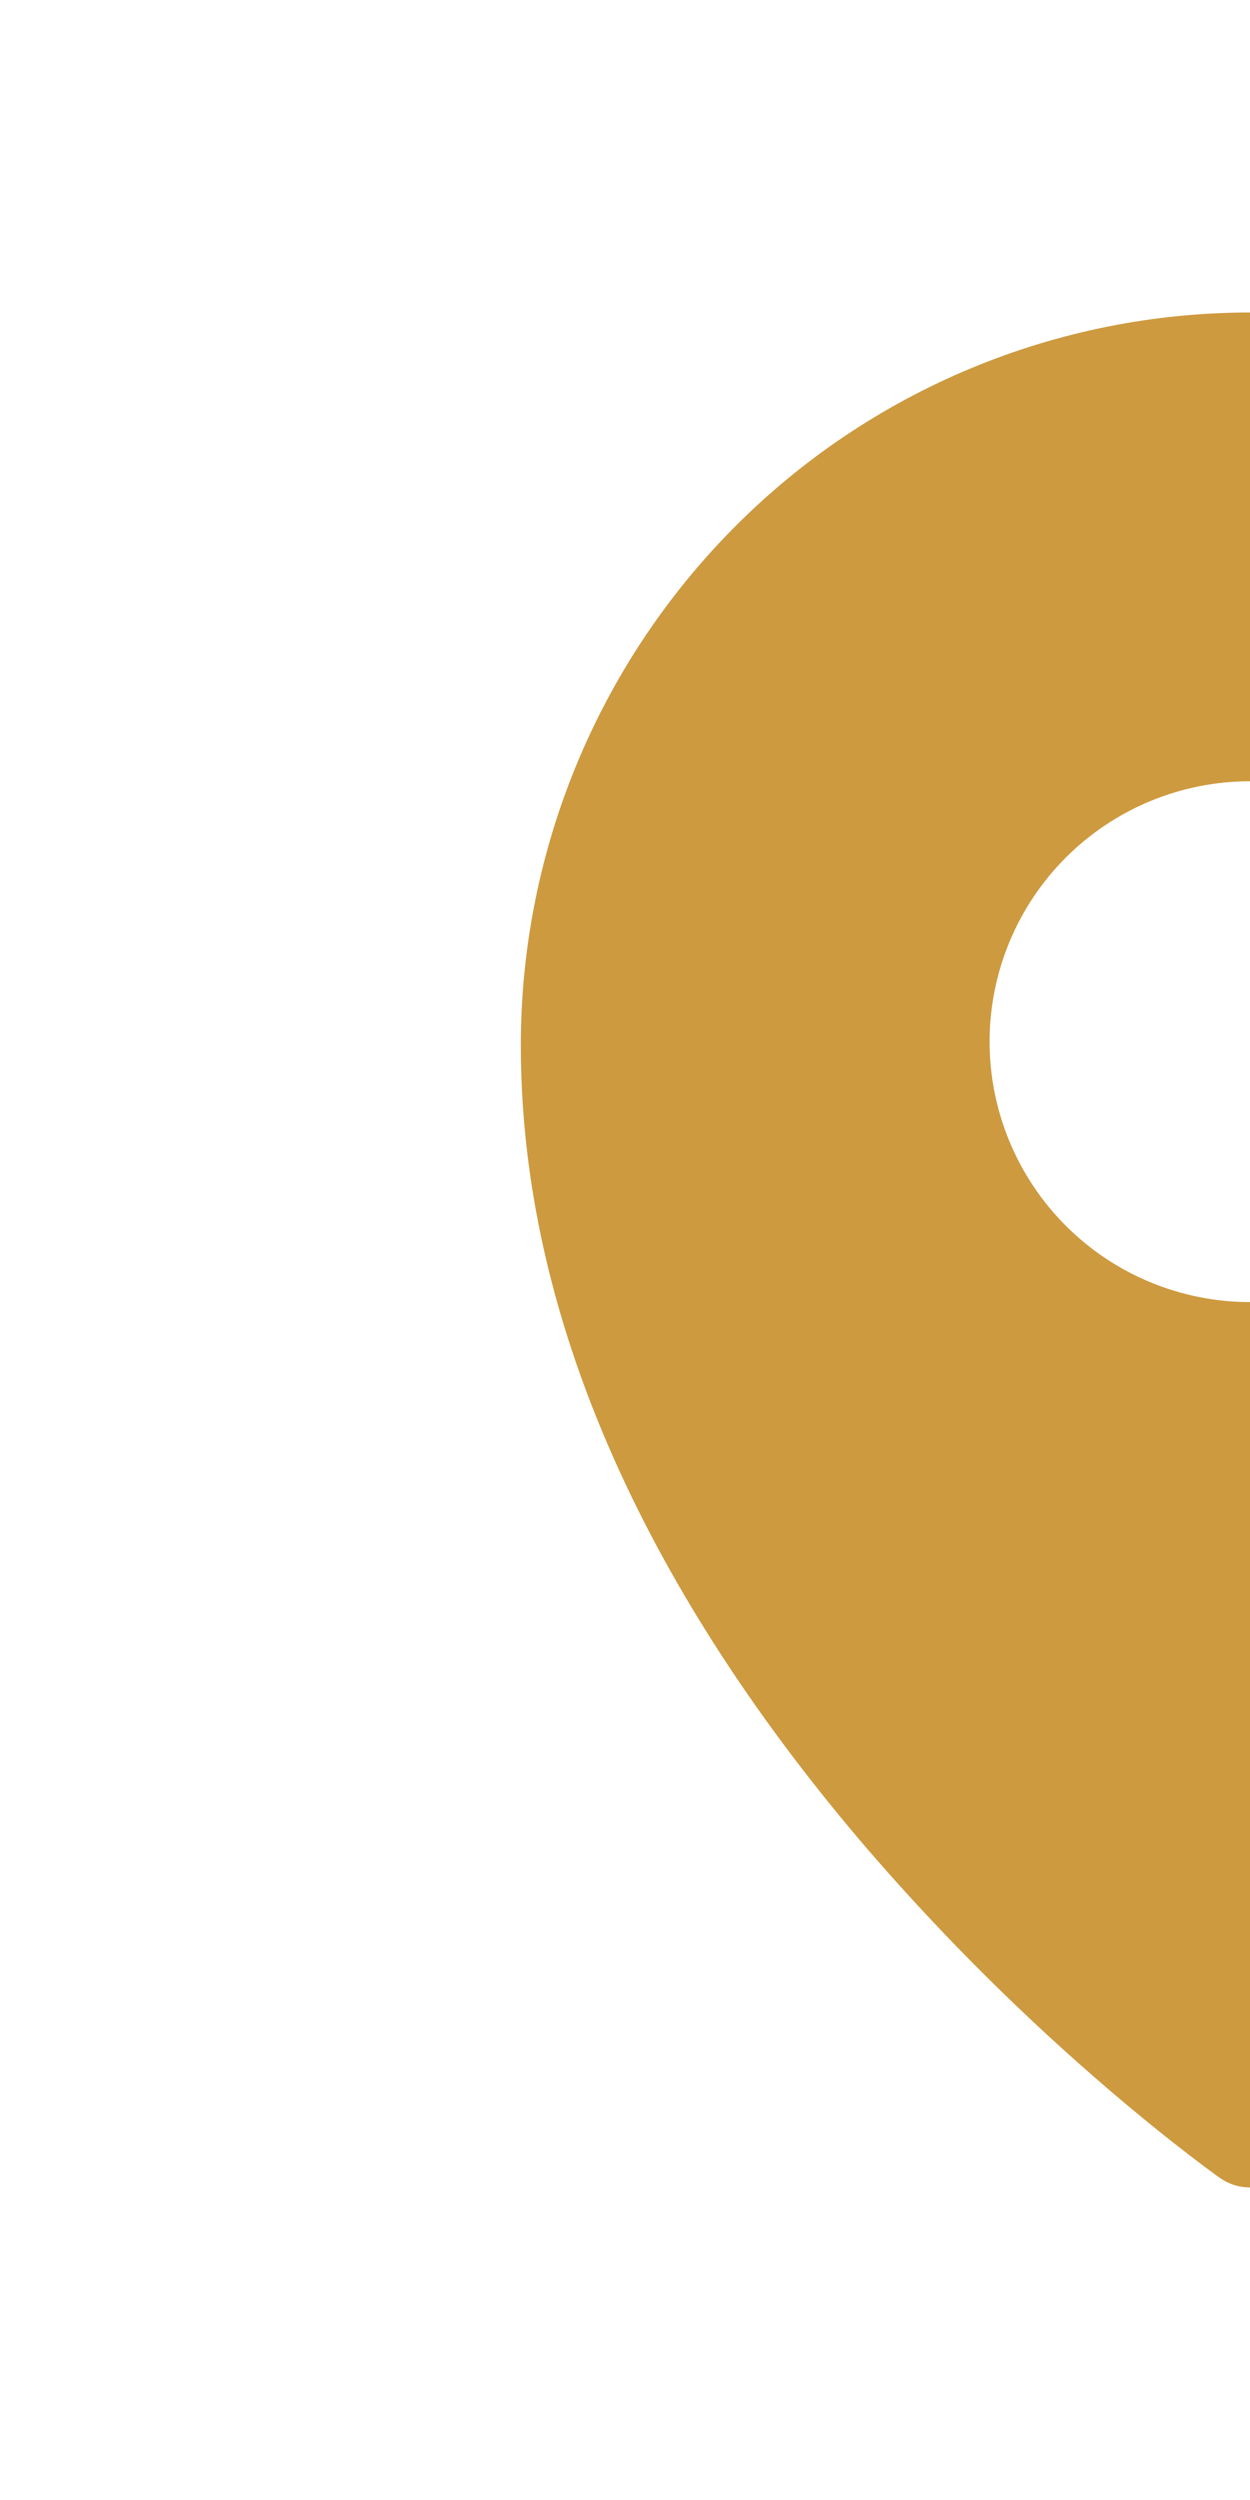 <?xml version="1.0" encoding="UTF-8"?> <svg xmlns="http://www.w3.org/2000/svg" width="45" height="90" viewBox="0 0 45 90" fill="none"><g clip-path="url(#clip0_6_1080)"><path fill-rule="evenodd" clip-rule="evenodd" d="M46.08 78.407L46.087 78.403L46.106 78.39L46.163 78.347L46.384 78.188C46.574 78.049 46.843 77.846 47.19 77.58C47.88 77.051 48.859 76.273 50.027 75.274C53.093 72.653 55.961 69.807 58.605 66.761C64.808 59.587 71.25 49.35 71.25 37.642C71.25 30.649 68.486 23.936 63.566 18.986C61.135 16.536 58.242 14.591 55.056 13.264C51.87 11.936 48.452 11.252 45 11.25C41.548 11.251 38.131 11.935 34.944 13.263C31.758 14.59 28.866 16.535 26.434 18.984C21.509 23.946 18.747 30.654 18.75 37.644C18.75 49.35 25.192 59.587 31.395 66.761C34.039 69.807 36.907 72.653 39.973 75.274C41.143 76.273 42.12 77.051 42.81 77.58C43.148 77.841 43.49 78.097 43.836 78.349L43.896 78.39L43.913 78.403L43.92 78.407C44.567 78.862 45.433 78.862 46.08 78.407ZM54.375 37.5C54.375 39.986 53.387 42.371 51.629 44.129C49.871 45.887 47.486 46.875 45 46.875C42.514 46.875 40.129 45.887 38.371 44.129C36.613 42.371 35.625 39.986 35.625 37.5C35.625 35.014 36.613 32.629 38.371 30.871C40.129 29.113 42.514 28.125 45 28.125C47.486 28.125 49.871 29.113 51.629 30.871C53.387 32.629 54.375 35.014 54.375 37.5Z" fill="#CE9A3F"></path></g><defs><clipPath id="clip0_6_1080"><rect width="45" height="90" fill="white"></rect></clipPath></defs></svg> 